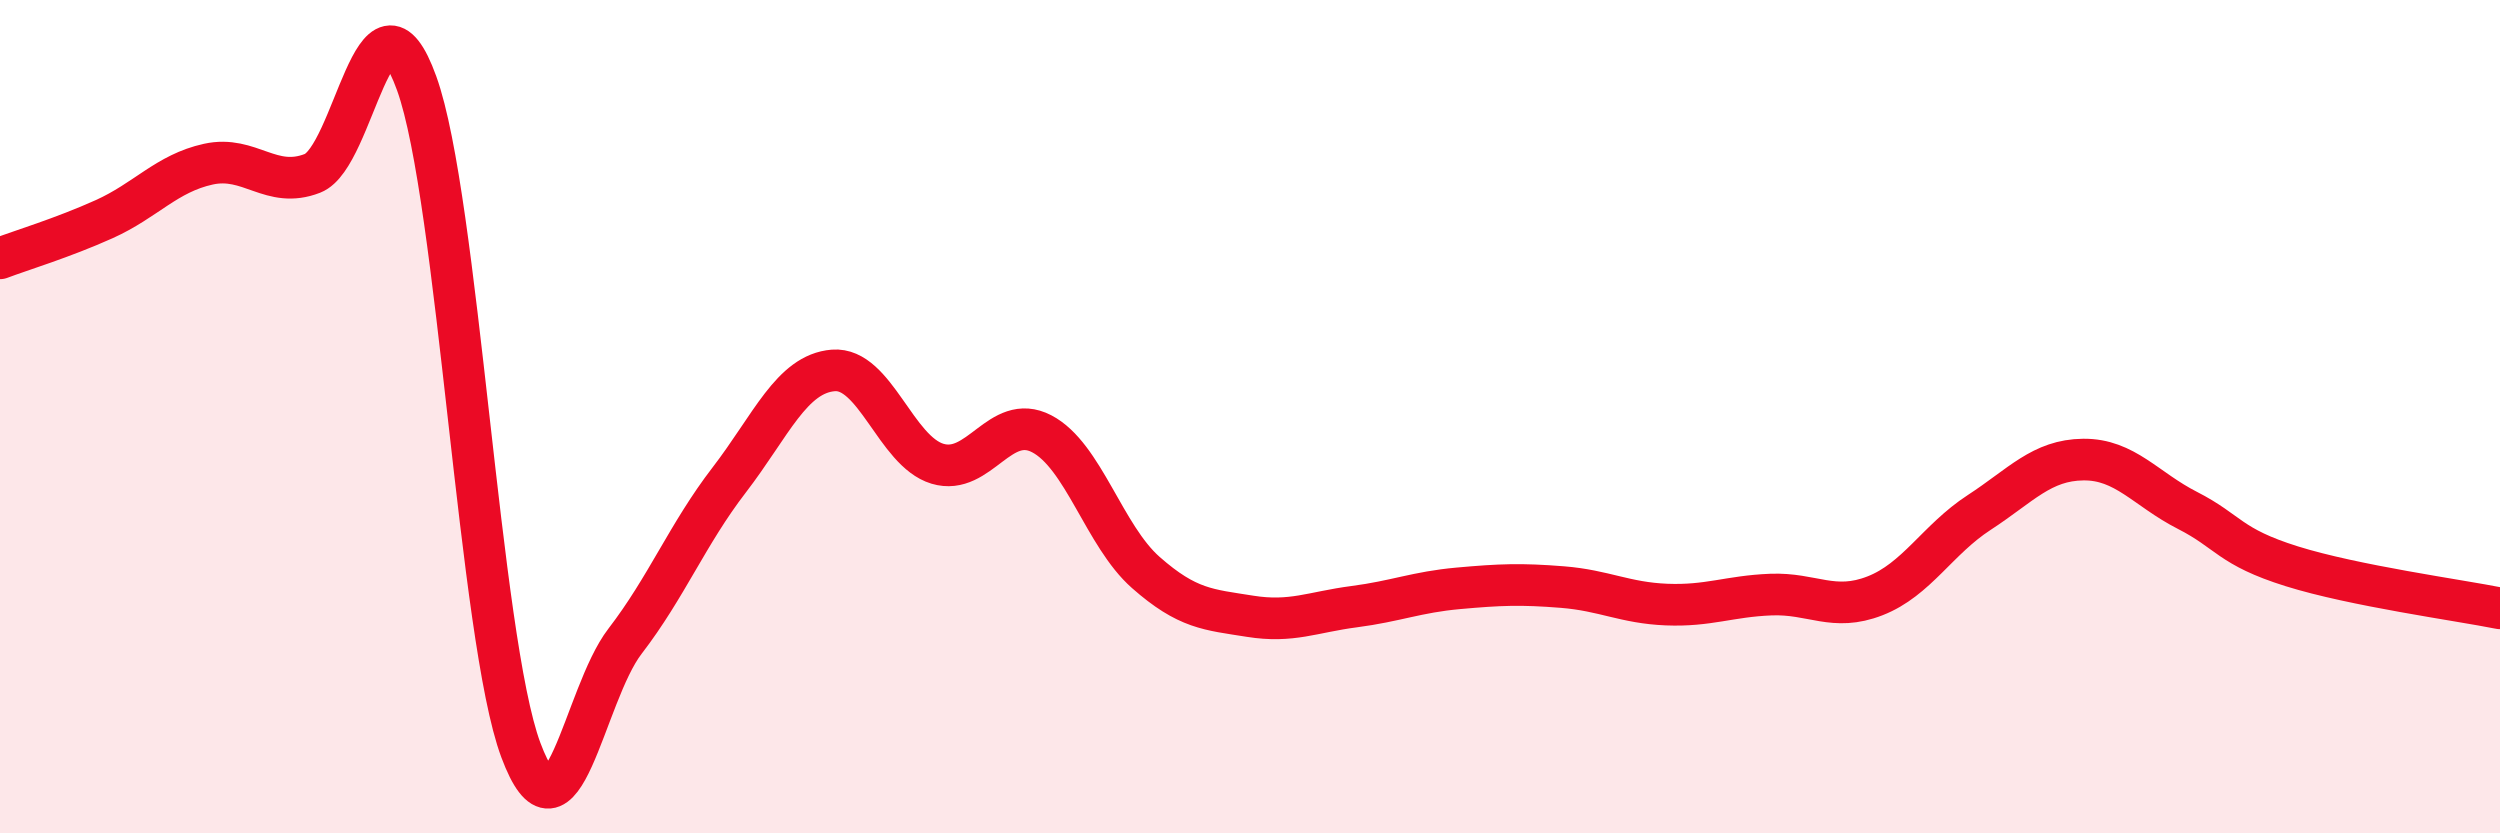 
    <svg width="60" height="20" viewBox="0 0 60 20" xmlns="http://www.w3.org/2000/svg">
      <path
        d="M 0,6.2 C 0.5,6.01 1.5,5.71 2.5,5.26 C 3.5,4.81 4,4.16 5,3.94 C 6,3.72 6.5,4.55 7.5,4.16 C 8.5,3.77 9,-0.77 10,2 C 11,4.77 11.5,15.32 12.5,18 C 13.5,20.68 14,16.69 15,15.39 C 16,14.09 16.5,12.82 17.5,11.52 C 18.5,10.22 19,8.97 20,8.89 C 21,8.81 21.5,10.83 22.5,11.13 C 23.5,11.43 24,9.89 25,10.41 C 26,10.93 26.5,12.86 27.5,13.74 C 28.5,14.62 29,14.63 30,14.79 C 31,14.95 31.5,14.69 32.5,14.56 C 33.5,14.43 34,14.21 35,14.12 C 36,14.03 36.5,14.01 37.5,14.09 C 38.5,14.17 39,14.47 40,14.51 C 41,14.55 41.5,14.31 42.5,14.27 C 43.5,14.23 44,14.69 45,14.3 C 46,13.91 46.5,12.95 47.5,12.3 C 48.5,11.65 49,11.04 50,11.03 C 51,11.02 51.5,11.74 52.5,12.25 C 53.5,12.76 53.5,13.12 55,13.59 C 56.5,14.06 59,14.4 60,14.6L60 20L0 20Z"
        fill="#EB0A25"
        opacity="0.1"
        stroke-linecap="round"
        stroke-linejoin="round"
      />
      <path
        d="M 0,6.2 C 0.5,6.01 1.5,5.71 2.5,5.26 C 3.5,4.81 4,4.16 5,3.94 C 6,3.72 6.5,4.55 7.5,4.16 C 8.5,3.77 9,-0.77 10,2 C 11,4.77 11.5,15.32 12.5,18 C 13.5,20.68 14,16.69 15,15.39 C 16,14.09 16.5,12.82 17.5,11.52 C 18.5,10.22 19,8.97 20,8.89 C 21,8.81 21.5,10.83 22.5,11.13 C 23.5,11.43 24,9.89 25,10.41 C 26,10.93 26.5,12.86 27.5,13.74 C 28.5,14.62 29,14.63 30,14.79 C 31,14.95 31.5,14.69 32.5,14.56 C 33.5,14.43 34,14.21 35,14.12 C 36,14.03 36.5,14.01 37.5,14.09 C 38.5,14.17 39,14.47 40,14.51 C 41,14.55 41.5,14.31 42.5,14.27 C 43.5,14.23 44,14.69 45,14.3 C 46,13.91 46.5,12.95 47.5,12.3 C 48.5,11.65 49,11.04 50,11.03 C 51,11.02 51.5,11.74 52.5,12.25 C 53.5,12.76 53.5,13.12 55,13.59 C 56.5,14.06 59,14.4 60,14.6"
        stroke="#EB0A25"
        stroke-width="1"
        fill="none"
        stroke-linecap="round"
        stroke-linejoin="round"
      />
    </svg>
  